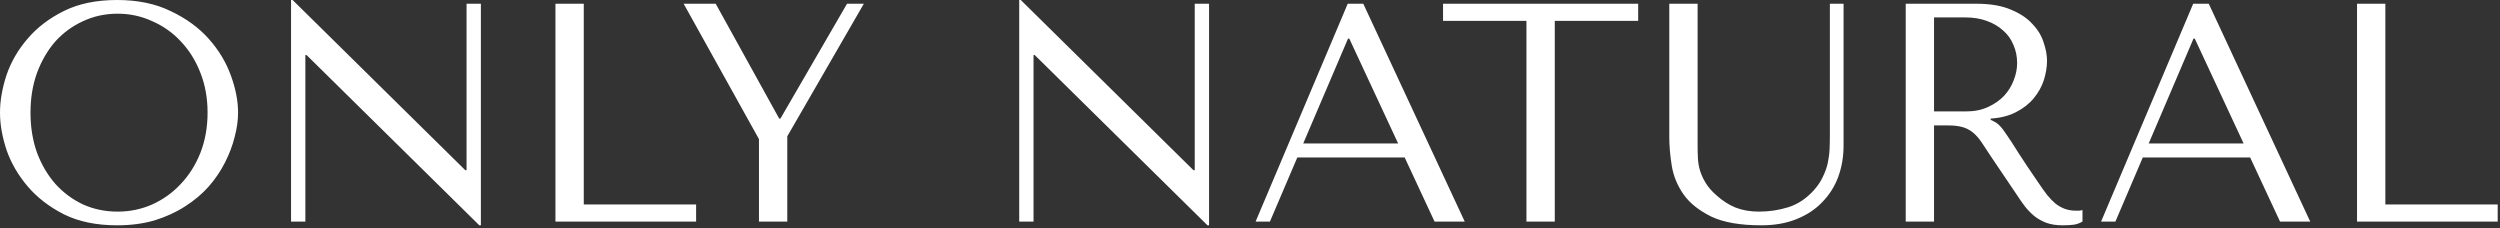 <?xml version="1.0" encoding="UTF-8"?> <svg xmlns="http://www.w3.org/2000/svg" width="723" height="66" viewBox="0 0 723 66" fill="none"><rect x="0" y="0" width="723" height="66" fill="#333333" stroke="none"/><path d="M6.70552e-08 32.58C6.70552e-08 29.16 0.63 25.53 1.89 21.69C3.21 17.85 5.25 14.34 8.01 11.16C10.77 7.92 14.28 5.25 18.54 3.15C22.8 1.05 27.9 -4.50611e-05 33.84 -4.50611e-05C39.84 -4.50611e-05 45.03 1.08 49.41 3.24C53.85 5.34 57.51 8.01 60.39 11.25C63.27 14.49 65.4 18.03 66.78 21.87C68.16 25.65 68.85 29.22 68.85 32.58C68.85 34.8 68.52 37.14 67.86 39.6C67.26 42.06 66.33 44.52 65.07 46.98C63.87 49.38 62.31 51.69 60.39 53.91C58.47 56.07 56.19 57.99 53.55 59.67C50.97 61.35 48.03 62.7 44.73 63.72C41.49 64.68 37.86 65.16 33.84 65.16C27.9 65.16 22.8 64.11 18.54 62.01C14.28 59.85 10.77 57.15 8.01 53.91C5.25 50.67 3.21 47.16 1.89 43.38C0.63 39.54 6.70552e-08 35.94 6.70552e-08 32.58ZM8.82 32.58C8.82 36.78 9.45 40.65 10.71 44.19C12.03 47.67 13.8 50.67 16.02 53.19C18.3 55.71 20.97 57.69 24.03 59.13C27.09 60.51 30.42 61.2 34.02 61.2C37.56 61.2 40.89 60.51 44.01 59.13C47.19 57.69 49.95 55.71 52.29 53.19C54.69 50.67 56.58 47.67 57.96 44.19C59.34 40.65 60.03 36.78 60.03 32.58C60.03 28.38 59.34 24.54 57.96 21.06C56.58 17.52 54.69 14.49 52.29 11.97C49.95 9.45 47.19 7.5 44.01 6.12C40.89 4.68 37.56 3.96 34.02 3.96C30.42 3.96 27.09 4.68 24.03 6.12C20.97 7.5 18.3 9.45 16.02 11.97C13.8 14.49 12.03 17.52 10.71 21.06C9.45 24.54 8.82 28.38 8.82 32.58ZM134.931 1.08H139.071V65.16H138.621L88.671 15.93H88.311V64.08H84.171V-4.50611e-05H84.621L134.571 49.23H134.931V1.08ZM160.636 64.08V1.08H168.826V59.13H201.316V64.08H160.636ZM197.712 1.08H206.982L225.342 34.29H225.702L244.962 1.08H249.822L227.682 39.42V64.08H219.492V40.23L197.712 1.08ZM345.517 1.08H349.657V65.16H349.207L299.257 15.93H298.897V64.08H294.757V-4.50611e-05H295.207L345.157 49.23H345.517V1.08ZM406.232 45.54H375.182L367.262 64.08H363.122L389.762 1.08H394.262L423.602 64.08H414.872L406.232 45.54ZM404.342 41.49L390.212 11.16H389.852L376.892 41.49H404.342ZM449.639 64.08H441.449V6.03H417.329V1.08H473.759V6.03H449.639V64.08ZM482.759 1.08H490.949V42.21C490.949 43.41 490.979 44.61 491.039 45.81C491.099 47.01 491.309 48.21 491.669 49.41C492.029 50.55 492.569 51.72 493.289 52.92C494.009 54.12 495.059 55.32 496.439 56.52C498.179 58.08 500.009 59.25 501.929 60.03C503.909 60.81 506.159 61.2 508.679 61.2C511.619 61.2 514.439 60.78 517.139 59.94C519.839 59.1 522.269 57.51 524.429 55.17C525.629 53.85 526.529 52.53 527.129 51.21C527.789 49.89 528.269 48.57 528.569 47.25C528.869 45.87 529.049 44.52 529.109 43.2C529.169 41.82 529.199 40.47 529.199 39.15V1.08H533.159V42.12C533.159 45.3 532.649 48.3 531.629 51.12C530.609 53.88 529.079 56.31 527.039 58.41C525.059 60.51 522.569 62.16 519.569 63.36C516.629 64.56 513.239 65.16 509.399 65.16C503.279 65.16 498.449 64.32 494.909 62.64C491.369 60.9 488.699 58.77 486.899 56.25C485.099 53.67 483.959 50.91 483.479 47.97C482.999 44.97 482.759 42.24 482.759 39.78V1.08ZM551.134 1.08H571.564C575.584 1.08 578.914 1.65 581.554 2.79C584.194 3.87 586.264 5.25 587.764 6.93C589.324 8.55 590.404 10.32 591.004 12.24C591.664 14.16 591.994 15.93 591.994 17.55C591.994 19.35 591.694 21.21 591.094 23.13C590.494 24.99 589.534 26.73 588.214 28.35C586.894 29.97 585.184 31.32 583.084 32.4C581.044 33.48 578.584 34.11 575.704 34.29V34.65L576.604 35.1C577.324 35.46 577.924 35.91 578.404 36.45C578.944 36.99 579.604 37.86 580.384 39.06C581.224 40.26 582.334 41.97 583.714 44.19C585.094 46.35 587.044 49.26 589.564 52.92C590.404 54.18 591.214 55.32 591.994 56.34C592.774 57.3 593.584 58.14 594.424 58.86C595.264 59.52 596.164 60.03 597.124 60.39C598.084 60.75 599.194 60.93 600.454 60.93C600.754 60.93 601.054 60.93 601.354 60.93C601.654 60.87 601.954 60.81 602.254 60.75V64.08C601.414 64.56 600.574 64.86 599.734 64.98C598.894 65.1 597.814 65.16 596.494 65.16C594.694 65.16 593.134 64.92 591.814 64.44C590.554 63.96 589.414 63.33 588.394 62.55C587.374 61.71 586.414 60.72 585.514 59.58C584.674 58.44 583.804 57.18 582.904 55.8L575.794 45.27C574.714 43.59 573.784 42.18 573.004 41.04C572.224 39.9 571.384 38.97 570.484 38.25C569.584 37.53 568.564 37.02 567.424 36.72C566.344 36.42 564.964 36.27 563.284 36.27H559.324V64.08H551.134V1.08ZM559.324 5.04V32.22H568.594C570.994 32.22 573.094 31.8 574.894 30.96C576.754 30.12 578.314 29.04 579.574 27.72C580.834 26.34 581.764 24.84 582.364 23.22C583.024 21.54 583.354 19.89 583.354 18.27C583.354 16.35 582.994 14.58 582.274 12.96C581.614 11.34 580.624 9.96 579.304 8.82C577.984 7.62 576.394 6.69 574.534 6.03C572.734 5.37 570.694 5.04 568.414 5.04H559.324ZM650.744 45.54H619.694L611.774 64.08H607.634L634.274 1.08H638.774L668.114 64.08H659.384L650.744 45.54ZM648.854 41.49L634.724 11.16H634.364L621.404 41.49H648.854ZM681.652 64.08V1.08H689.842V59.13H722.332V64.08H681.652Z" fill="white"></path></svg> 
